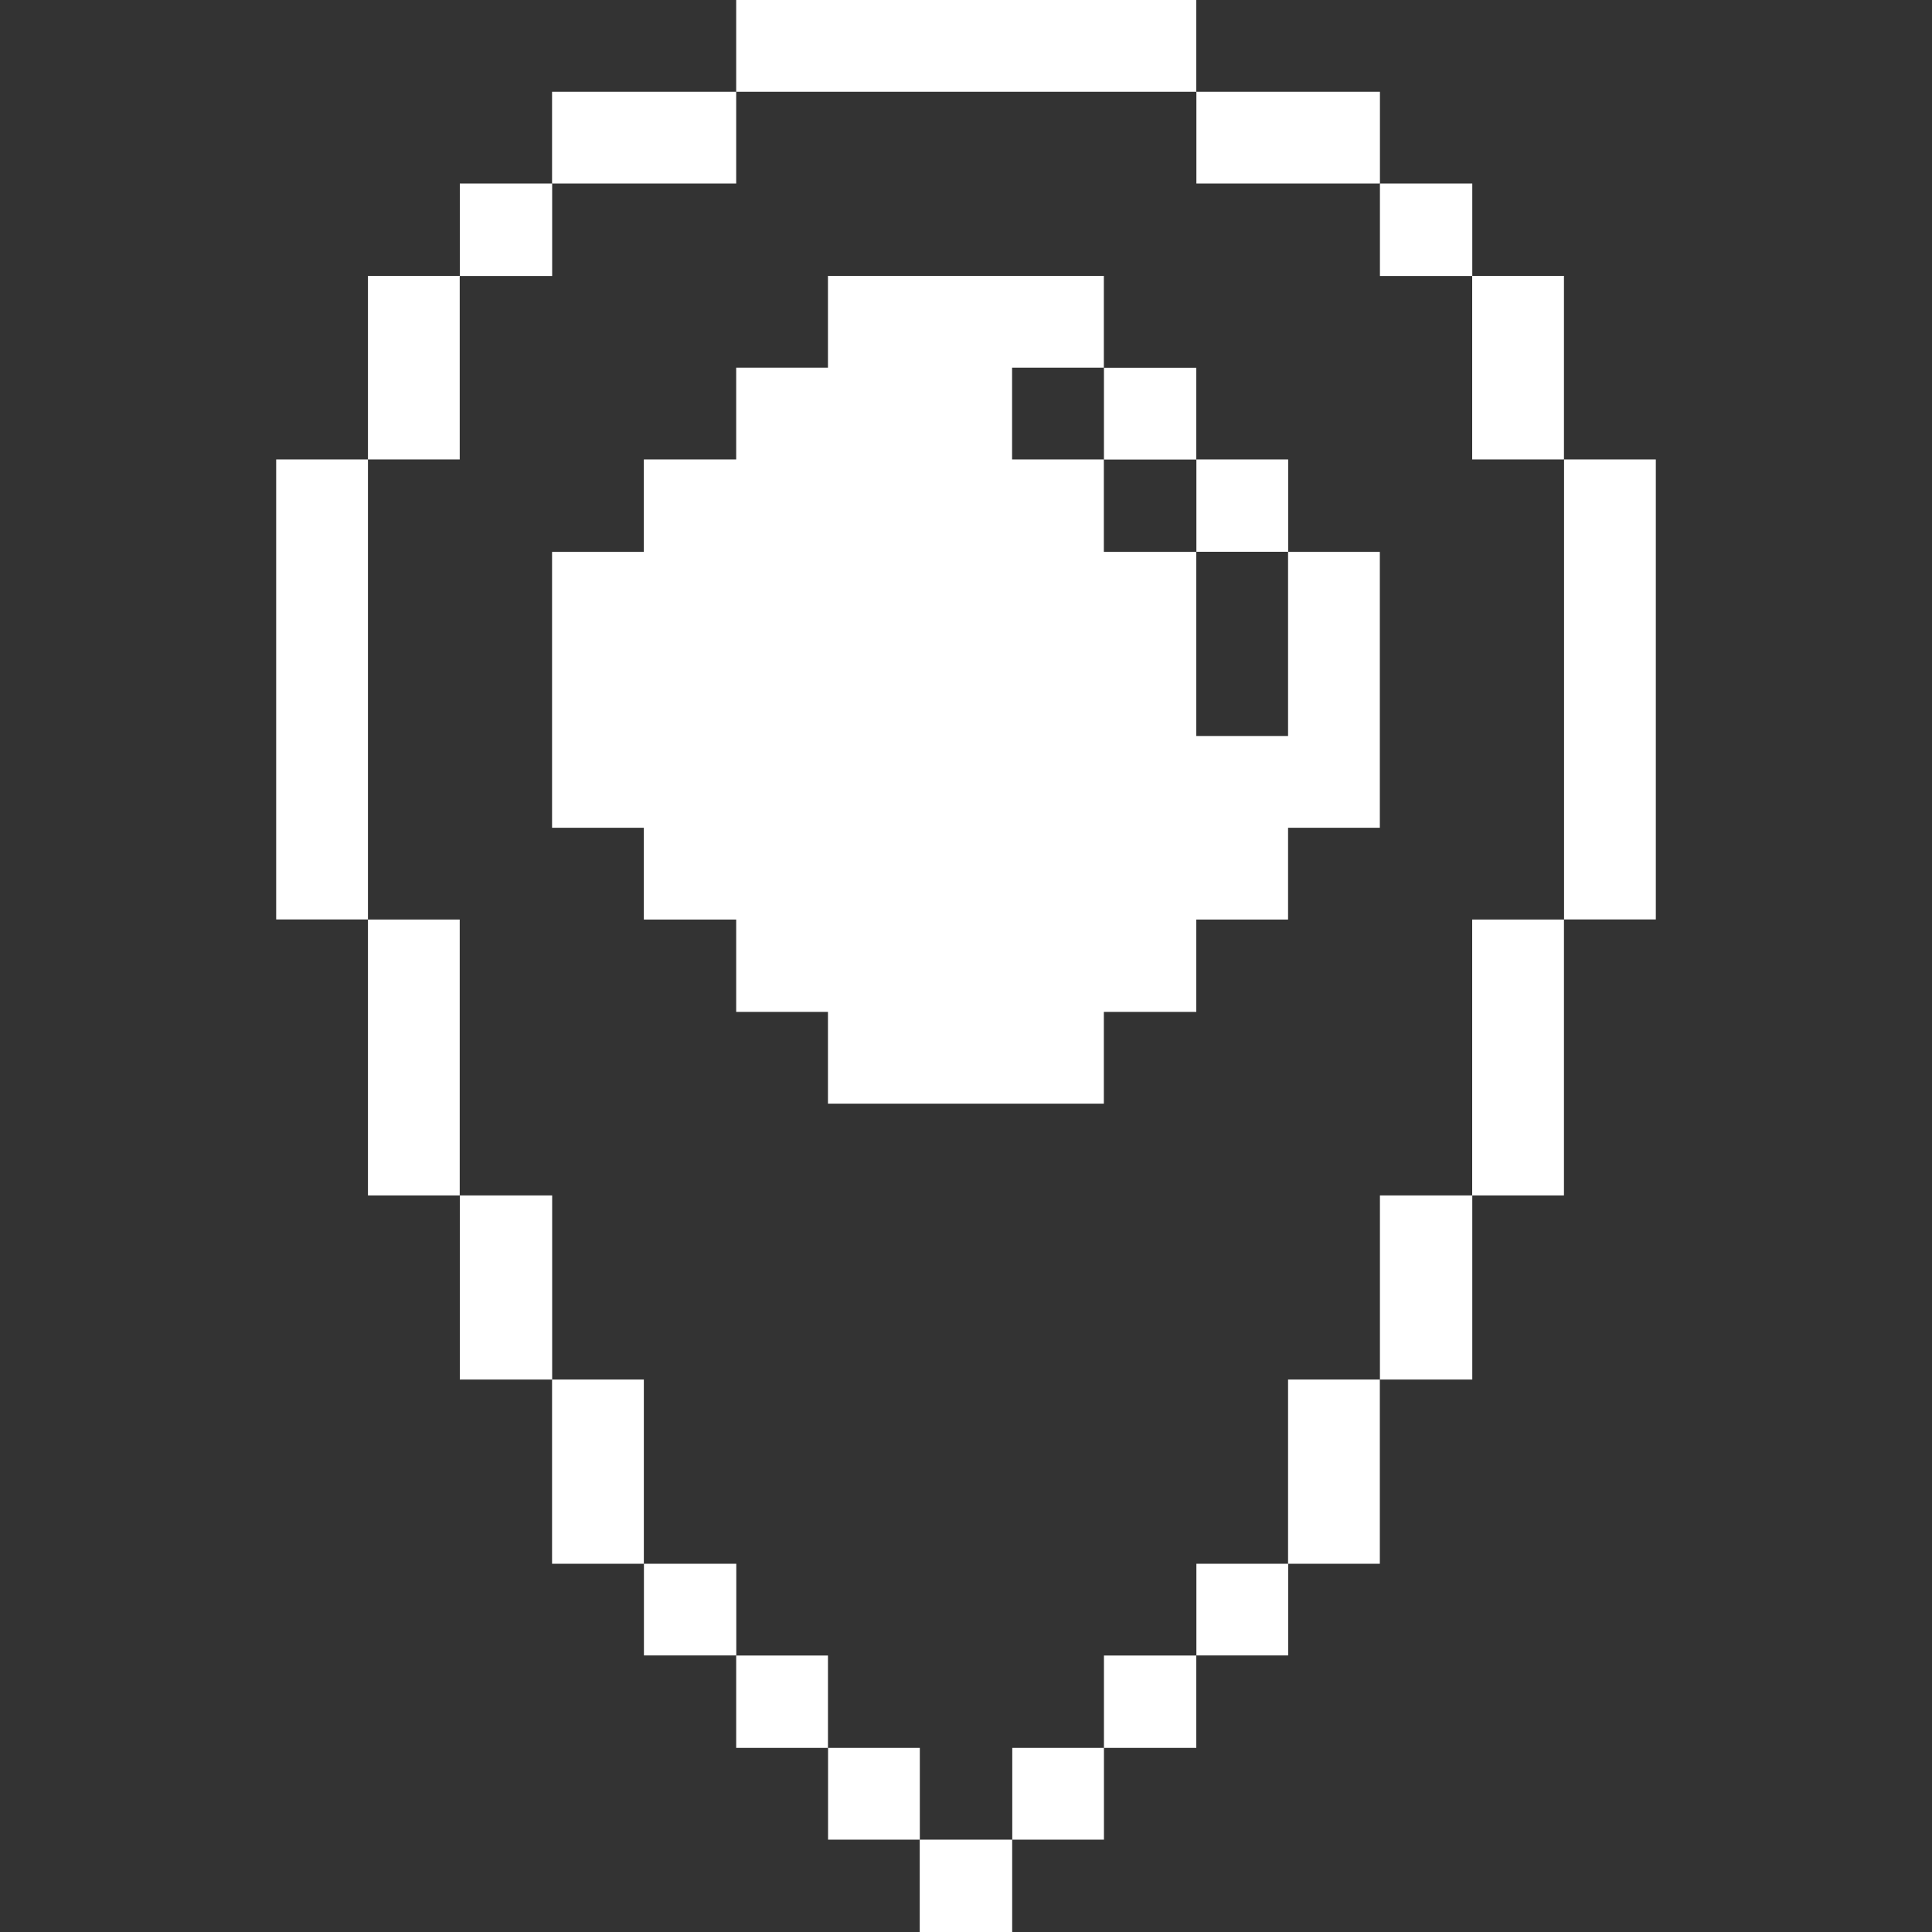 <svg width="20" height="20" viewBox="0 0 20 20" fill="none" xmlns="http://www.w3.org/2000/svg">
<rect x="0" y="0" width="20" height="20" fill="#333333" stroke="none"/>
<g clip-path="url(#clip0_12_4630)">
<path d="M16.191 4.756H17.141V9.518H16.191V4.756Z" fill="white"/>
<path d="M15.24 9.519H16.19V12.375H15.24V9.519Z" fill="white"/>
<path d="M15.24 2.856H16.19V4.756H15.24V2.856Z" fill="white"/>
<path d="M14.285 12.375H15.241V14.281H14.285V12.375Z" fill="white"/>
<path d="M14.285 1.9H15.241V2.857H14.285V1.9Z" fill="white"/>
<path d="M13.334 14.281H14.284V16.188H13.334V14.281Z" fill="white"/>
<path d="M13.334 7.619H12.384V5.713H11.427V4.756H10.477V3.806H11.427V2.856H8.571V3.806H7.621V4.756H6.665V5.713H5.715V8.569H6.665V9.519H7.621V10.475H8.571V11.425H11.427V10.475H12.384V9.519H13.334V8.569H14.284V5.713H13.334V7.619Z" fill="white"/>
<path d="M12.385 16.188H13.335V17.137H12.385V16.188Z" fill="white"/>
<path d="M12.385 4.756H13.335V5.712H12.385V4.756Z" fill="white"/>
<path d="M12.385 0.95H14.285V1.9H12.385V0.95Z" fill="white"/>
<path d="M11.428 17.138H12.384V18.094H11.428V17.138Z" fill="white"/>
<path d="M11.428 3.807H12.384V4.757H11.428V3.807Z" fill="white"/>
<path d="M10.479 18.094H11.428V19.044H10.479V18.094Z" fill="white"/>
<path d="M9.521 19.044H10.478V20H9.521V19.044Z" fill="white"/>
<path d="M8.572 18.094H9.522V19.044H8.572V18.094Z" fill="white"/>
<path d="M7.621 0H12.384V0.95H7.621V0Z" fill="white"/>
<path d="M7.621 17.138H8.571V18.094H7.621V17.138Z" fill="white"/>
<path d="M6.666 16.188H7.622V17.137H6.666V16.188Z" fill="white"/>
<path d="M5.715 0.95H7.621V1.9H5.715V0.95Z" fill="white"/>
<path d="M5.715 14.281H6.665V16.188H5.715V14.281Z" fill="white"/>
<path d="M4.76 12.375H5.716V14.281H4.76V12.375Z" fill="white"/>
<path d="M4.76 1.9H5.716V2.857H4.76V1.9Z" fill="white"/>
<path d="M3.809 9.519H4.759V12.375H3.809V9.519Z" fill="white"/>
<path d="M3.809 2.856H4.759V4.756H3.809V2.856Z" fill="white"/>
<path d="M2.859 4.756H3.809V9.518H2.859V4.756Z" fill="white"/>
</g>
<defs>
<clipPath id="clip0_12_4630">
<rect width="20" height="20" fill="white"/>
</clipPath>
</defs>
</svg>
